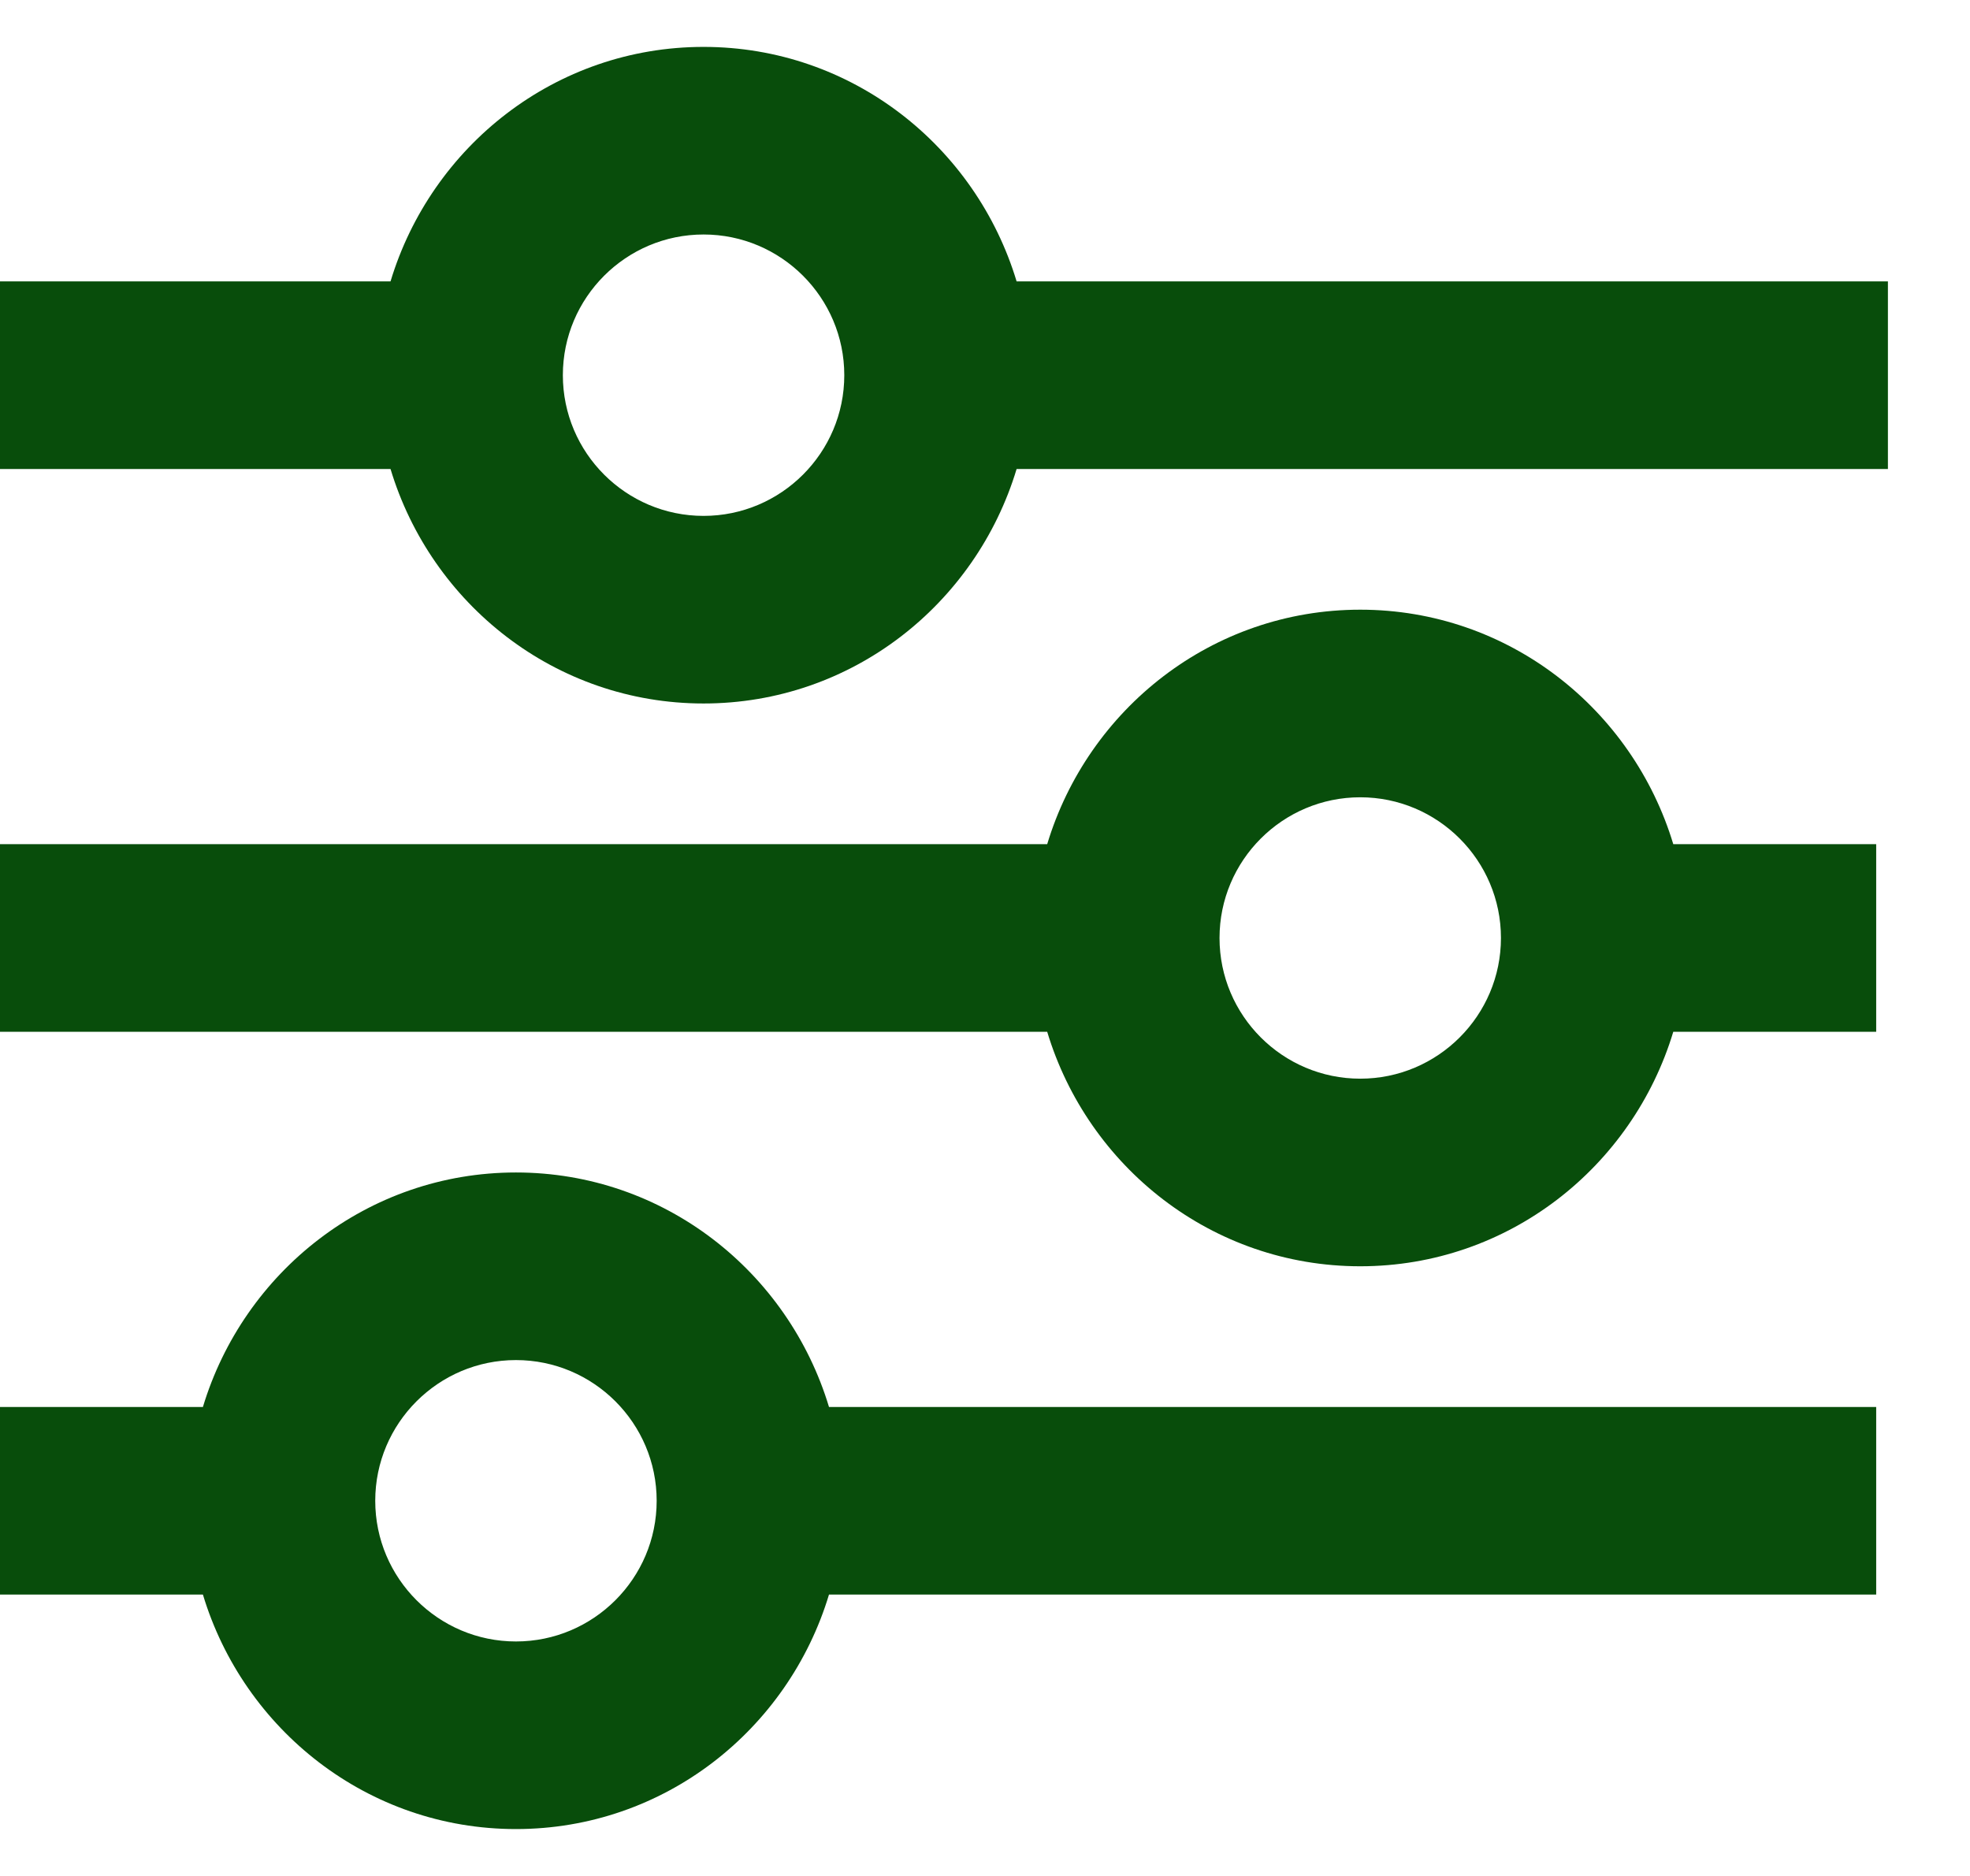 <svg width="21" height="20" viewBox="0 0 21 20" fill="none" xmlns="http://www.w3.org/2000/svg">
<path d="M5.5 12.5C3.92 12.5 2.597 13.56 2.163 15H0V17H2.163C2.597 18.44 3.92 19.5 5.5 19.5C7.08 19.5 8.403 18.44 8.837 17H20V15H8.837C8.403 13.56 7.08 12.5 5.5 12.5ZM5.5 17.5C4.673 17.5 4 16.827 4 16C4 15.173 4.673 14.5 5.5 14.5C6.327 14.5 7 15.173 7 16C7 16.827 6.327 17.5 5.5 17.5ZM14.5 6.5C12.92 6.5 11.597 7.56 11.163 9H0V11H11.163C11.597 12.44 12.92 13.5 14.5 13.5C16.08 13.5 17.403 12.44 17.837 11H20V9H17.837C17.403 7.56 16.08 6.5 14.5 6.5ZM14.5 11.5C13.673 11.5 13 10.827 13 10C13 9.173 13.673 8.5 14.5 8.5C15.327 8.5 16 9.173 16 10C16 10.827 15.327 11.5 14.5 11.5Z" fill="#084D0B"/>
<path d="M10.837 3C10.403 1.56 9.08 0.5 7.5 0.5C5.92 0.5 4.597 1.56 4.163 3H0V5H4.163C4.597 6.44 5.92 7.5 7.5 7.5C9.08 7.5 10.403 6.44 10.837 5H20.125V3H10.837ZM7.5 5.5C6.673 5.5 6 4.827 6 4C6 3.173 6.673 2.5 7.5 2.5C8.327 2.5 9 3.173 9 4C9 4.827 8.327 5.5 7.5 5.5Z" fill="#084D0B"/>
</svg>
